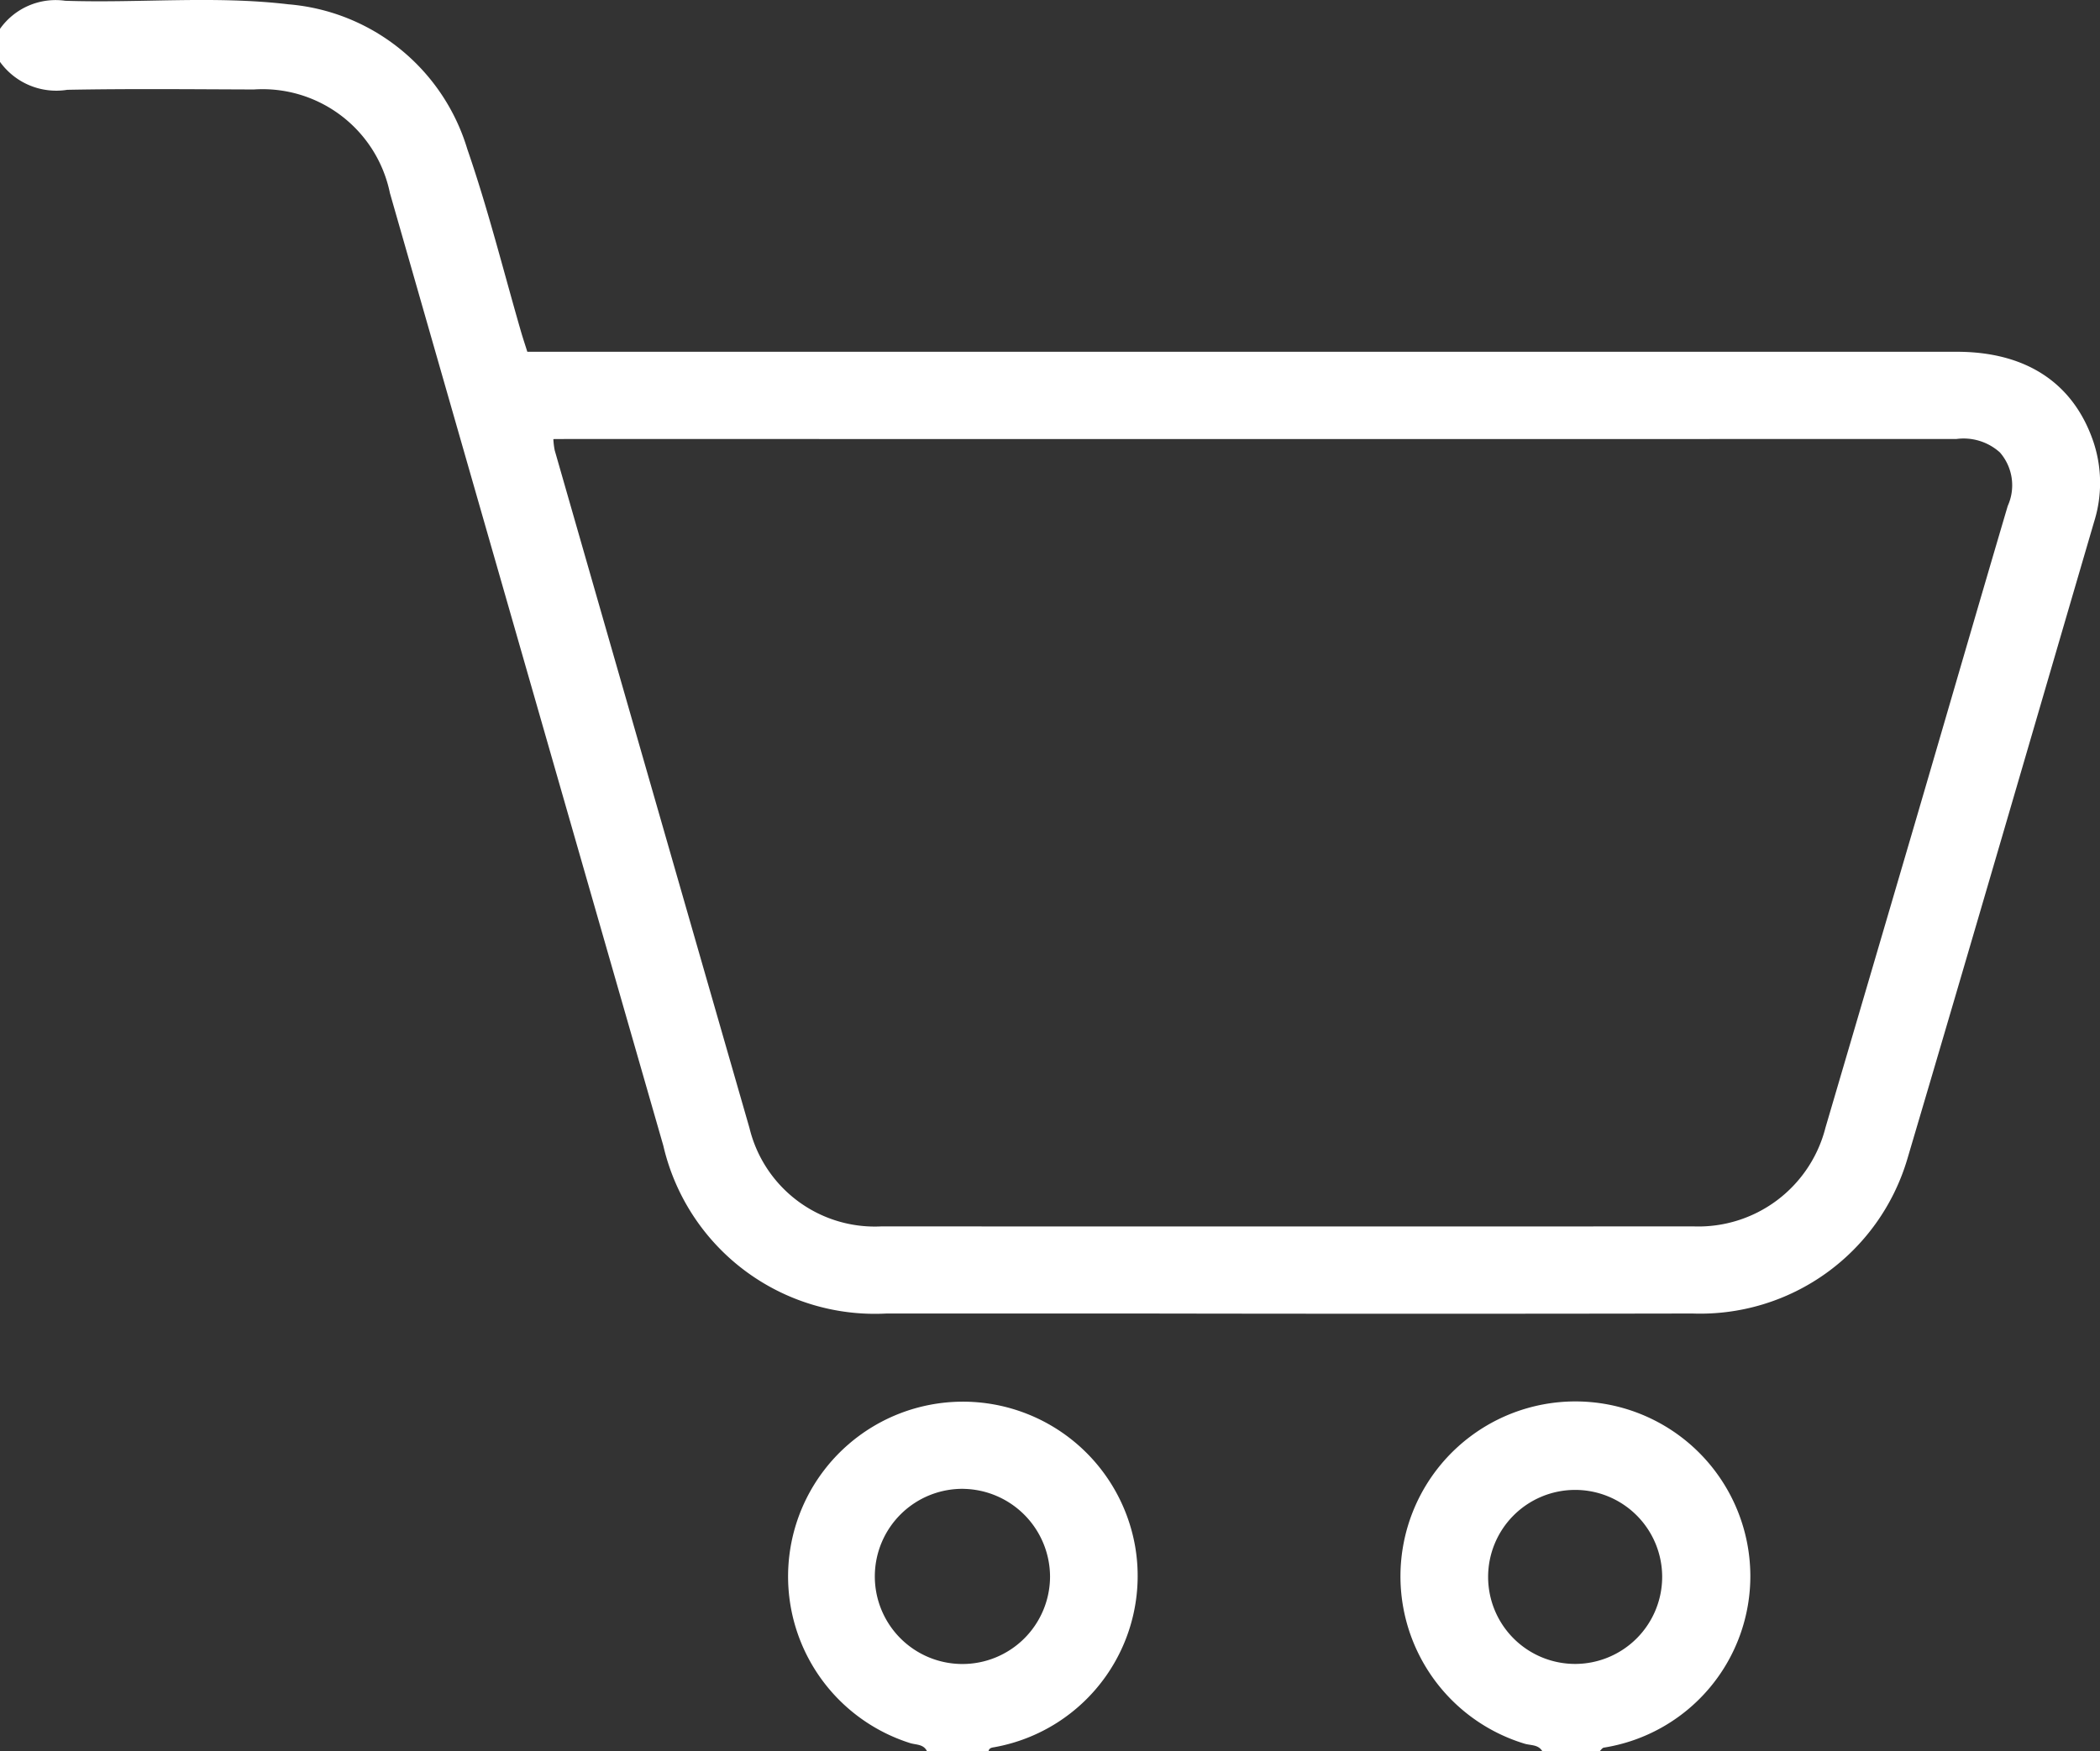 <svg xmlns="http://www.w3.org/2000/svg" width="75.745" height="63.18" viewBox="0 0 75.745 63.18">
  <rect x="0" y="0" width="75.745" height="63.18" fill="#333333" stroke="none"/>
  <g id="Raggruppa_130" data-name="Raggruppa 130" transform="translate(-106.5 -293.612)">
    <path id="Tracciato_1058" data-name="Tracciato 1058" d="M106.5,294.653a2.458,2.458,0,0,1,2.356-1.013c2.684.089,5.384-.189,8.053.128a7.369,7.369,0,0,1,6.447,5.225c.746,2.157,1.3,4.382,1.934,6.576.067.232.144.461.23.734h.9q25.329,0,50.659,0c2.5,0,4.2,1.124,4.922,3.229a4.674,4.674,0,0,1,.033,2.9c-2.243,7.665-4.471,15.335-6.738,22.992A7.79,7.79,0,0,1,167.544,341q-9.984.018-19.968,0-4.548,0-9.1,0a7.83,7.83,0,0,1-8.05-6.053q-4.939-17.183-9.862-34.37a4.69,4.69,0,0,0-4.908-3.737c-2.243-.007-4.487-.031-6.73.012a2.5,2.5,0,0,1-2.43-1.013Zm19.959,14.8a2.765,2.765,0,0,0,.049.406q3.507,12.226,7.025,24.45a4.652,4.652,0,0,0,4.76,3.548q14.645.006,29.29,0a4.729,4.729,0,0,0,4.76-3.563q1.612-5.482,3.221-10.965c1.119-3.821,2.226-7.645,3.353-11.464a1.806,1.806,0,0,0-.281-1.929,1.956,1.956,0,0,0-1.566-.487q-24.963.007-49.926,0Z" fill="#fff"/>
    <path id="Tracciato_1059" data-name="Tracciato 1059" d="M367.633,562.593c-.146-.25-.426-.205-.645-.274a6.31,6.31,0,1,1,8.148-6.1,6.265,6.265,0,0,1-5.286,6.244c-.054.009-.1.083-.146.127Zm4.323-6.3a3.139,3.139,0,1,0-3.134,3.15A3.143,3.143,0,0,0,371.956,556.294Z" transform="translate(-205.503 -205.801)" fill="#fff"/>
    <path id="Tracciato_1060" data-name="Tracciato 1060" d="M255.45,562.584c-.128-.269-.41-.225-.628-.3a6.306,6.306,0,1,1,8.136-7.087,6.277,6.277,0,0,1-5.072,7.24c-.1.017-.191.025-.217.144Zm1.317-9.467a3.16,3.16,0,1,0,3.121,3.169A3.179,3.179,0,0,0,256.767,553.118Z" transform="translate(-115.514 -205.792)" fill="#fff"/>
  </g>
</svg>
